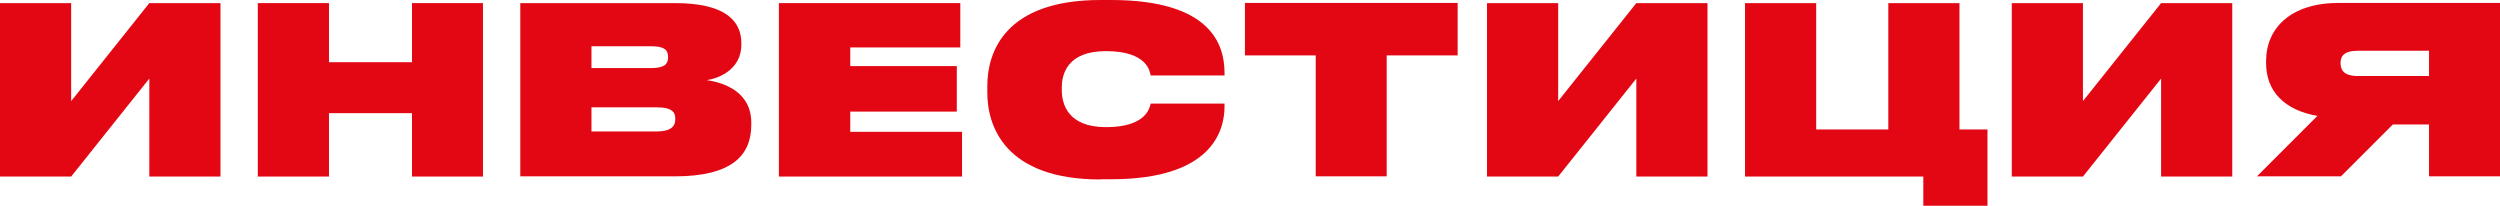 <?xml version="1.0" encoding="UTF-8"?> <!-- Generator: Adobe Illustrator 26.1.0, SVG Export Plug-In . SVG Version: 6.00 Build 0) --> <svg xmlns="http://www.w3.org/2000/svg" xmlns:xlink="http://www.w3.org/1999/xlink" id="Layer_1" x="0px" y="0px" viewBox="0 0 128.58 10.58" style="enable-background:new 0 0 128.58 10.58;" xml:space="preserve"> <style type="text/css"> .st0{fill:#F9F9FA;} .st1{fill:none;stroke:#000000;stroke-width:7;stroke-miterlimit:10;} .st2{clip-path:url(#SVGID_00000159444168295228652090000001568760163188843455_);fill:#E30613;} .st3{fill:none;} .st4{clip-path:url(#SVGID_00000052080304753321025950000007466583424059360688_);} .st5{clip-path:url(#SVGID_00000178194358282314919100000014610354591752172932_);} .st6{clip-path:url(#SVGID_00000033333972521767053180000012533024316693547910_);} .st7{clip-path:url(#SVGID_00000130642090864062000220000008216832318987177602_);fill:#E30613;} .st8{clip-path:url(#SVGID_00000130642090864062000220000008216832318987177602_);fill:#DADADA;} .st9{clip-path:url(#SVGID_00000012464121603139252140000011841934443523696046_);fill:#E30613;} .st10{clip-path:url(#SVGID_00000012464121603139252140000011841934443523696046_);fill:#DADADA;} .st11{clip-path:url(#SVGID_00000098932695712367452040000016414874408430699702_);fill:#E30613;} .st12{clip-path:url(#SVGID_00000018941267404907109550000004433508676857767839_);fill:#DADADA;} .st13{clip-path:url(#SVGID_00000085243598794591233740000012877594615738969483_);fill:#E30613;} .st14{clip-path:url(#SVGID_00000085243598794591233740000012877594615738969483_);fill:#DADADA;} .st15{clip-path:url(#SVGID_00000074426102412364887700000013976610010511119745_);fill:#E30613;} .st16{clip-path:url(#SVGID_00000074426102412364887700000013976610010511119745_);fill:#DADADA;} .st17{clip-path:url(#SVGID_00000079449269159610360950000003200981818649380495_);fill:#E30613;} .st18{clip-path:url(#SVGID_00000079449269159610360950000003200981818649380495_);fill:#DADADA;} .st19{clip-path:url(#SVGID_00000127750641682240709340000017322544455512348350_);} .st20{clip-path:url(#SVGID_00000064328140167327324300000006869769332569809843_);} .st21{clip-path:url(#SVGID_00000133525147379375982400000013231713216891776421_);} .st22{clip-path:url(#SVGID_00000183217382152528447680000001875689701891516828_);} .st23{clip-path:url(#SVGID_00000025445122925292143040000010873598080744574134_);} .st24{clip-path:url(#SVGID_00000101089742849679437850000017868512047261250442_);} .st25{clip-path:url(#SVGID_00000178903960191678645770000016654595789681106876_);} .st26{clip-path:url(#SVGID_00000031922373697888394230000000394599851125538195_);} .st27{clip-path:url(#SVGID_00000153682437667687569330000013189509921698340487_);} .st28{clip-path:url(#SVGID_00000027602058794607597560000003762083363964984474_);fill:#E30613;} .st29{clip-path:url(#SVGID_00000027602058794607597560000003762083363964984474_);} .st30{clip-path:url(#SVGID_00000027602058794607597560000003762083363964984474_);fill:#FFFFFF;} .st31{clip-path:url(#SVGID_00000027602058794607597560000003762083363964984474_);fill:#F6F6F6;} .st32{clip-path:url(#SVGID_00000027602058794607597560000003762083363964984474_);fill:#FFD007;} .st33{clip-path:url(#SVGID_00000027602058794607597560000003762083363964984474_);fill-rule:evenodd;clip-rule:evenodd;fill:#C3162C;} .st34{clip-path:url(#SVGID_00000027602058794607597560000003762083363964984474_);fill:#585857;} .st35{clip-path:url(#SVGID_00000027602058794607597560000003762083363964984474_);fill:#C6C6C6;} .st36{clip-path:url(#SVGID_00000027602058794607597560000003762083363964984474_);fill:#111110;} .st37{clip-path:url(#SVGID_00000144310577097930871450000014157998196360019375_);} .st38{clip-path:url(#SVGID_00000083084784438054753570000006697977140790623360_);fill-rule:evenodd;clip-rule:evenodd;fill:#C3162C;} .st39{clip-path:url(#SVGID_00000083084784438054753570000006697977140790623360_);fill:#C3162C;} .st40{clip-path:url(#SVGID_00000083084784438054753570000006697977140790623360_);fill-rule:evenodd;clip-rule:evenodd;fill:#FFFFFF;} .st41{clip-path:url(#SVGID_00000083084784438054753570000006697977140790623360_);fill-rule:evenodd;clip-rule:evenodd;fill:#C6C6C6;} .st42{clip-path:url(#SVGID_00000083084784438054753570000006697977140790623360_);fill:#FFFFFF;} .st43{clip-path:url(#SVGID_00000083084784438054753570000006697977140790623360_);fill:#3D3D3C;} .st44{clip-path:url(#SVGID_00000083084784438054753570000006697977140790623360_);fill:#585857;} .st45{clip-path:url(#SVGID_00000083084784438054753570000006697977140790623360_);fill:#C6C6C6;} .st46{clip-path:url(#SVGID_00000083084784438054753570000006697977140790623360_);fill:#111110;} .st47{clip-path:url(#SVGID_00000183228026790516126360000006266997868246303908_);} .st48{clip-path:url(#SVGID_00000178200787953362971550000013818007191873769861_);fill-rule:evenodd;clip-rule:evenodd;fill:#C3162C;} .st49{clip-path:url(#SVGID_00000178200787953362971550000013818007191873769861_);fill:#C3162C;} .st50{clip-path:url(#SVGID_00000178200787953362971550000013818007191873769861_);fill-rule:evenodd;clip-rule:evenodd;fill:#FFFFFF;} .st51{clip-path:url(#SVGID_00000178200787953362971550000013818007191873769861_);fill-rule:evenodd;clip-rule:evenodd;fill:#C6C6C6;} .st52{clip-path:url(#SVGID_00000178200787953362971550000013818007191873769861_);fill:#FFFFFF;} .st53{clip-path:url(#SVGID_00000178200787953362971550000013818007191873769861_);fill:#3D3D3C;} .st54{clip-path:url(#SVGID_00000178200787953362971550000013818007191873769861_);fill:#C6C6C6;} .st55{clip-path:url(#SVGID_00000178200787953362971550000013818007191873769861_);fill:#585857;} .st56{clip-path:url(#SVGID_00000178200787953362971550000013818007191873769861_);fill:#111110;} .st57{clip-path:url(#SVGID_00000177459466909068039320000004309659885330664582_);} .st58{clip-path:url(#SVGID_00000141455022136812756410000016250682536335068601_);fill-rule:evenodd;clip-rule:evenodd;fill:#C3162C;} .st59{clip-path:url(#SVGID_00000141455022136812756410000016250682536335068601_);fill:#C3162C;} .st60{clip-path:url(#SVGID_00000141455022136812756410000016250682536335068601_);fill-rule:evenodd;clip-rule:evenodd;fill:#FFFFFF;} .st61{clip-path:url(#SVGID_00000141455022136812756410000016250682536335068601_);fill-rule:evenodd;clip-rule:evenodd;fill:#C6C6C6;} .st62{clip-path:url(#SVGID_00000141455022136812756410000016250682536335068601_);fill:#FFFFFF;} .st63{clip-path:url(#SVGID_00000141455022136812756410000016250682536335068601_);fill:#3D3D3C;} .st64{clip-path:url(#SVGID_00000141455022136812756410000016250682536335068601_);fill:#C6C6C6;} .st65{clip-path:url(#SVGID_00000141455022136812756410000016250682536335068601_);fill:#585857;} .st66{clip-path:url(#SVGID_00000141455022136812756410000016250682536335068601_);fill:#111110;} .st67{clip-path:url(#SVGID_00000179613446355613305480000001593405247263779730_);} .st68{clip-path:url(#SVGID_00000121275828178893087690000008884713903438362006_);fill-rule:evenodd;clip-rule:evenodd;fill:#C3162C;} .st69{clip-path:url(#SVGID_00000121275828178893087690000008884713903438362006_);fill:#C3162C;} .st70{clip-path:url(#SVGID_00000121275828178893087690000008884713903438362006_);fill-rule:evenodd;clip-rule:evenodd;fill:#FFFFFF;} .st71{clip-path:url(#SVGID_00000121275828178893087690000008884713903438362006_);fill:#FFFFFF;} .st72{clip-path:url(#SVGID_00000121275828178893087690000008884713903438362006_);fill-rule:evenodd;clip-rule:evenodd;fill:#C6C6C6;} .st73{clip-path:url(#SVGID_00000121275828178893087690000008884713903438362006_);fill:#3D3D3C;} .st74{clip-path:url(#SVGID_00000121275828178893087690000008884713903438362006_);fill:#C6C6C6;} .st75{clip-path:url(#SVGID_00000121275828178893087690000008884713903438362006_);fill:#585857;} .st76{clip-path:url(#SVGID_00000121275828178893087690000008884713903438362006_);fill:#111110;} .st77{clip-path:url(#SVGID_00000040555085996433144730000013609457469382011805_);} .st78{clip-path:url(#SVGID_00000045598989470721283760000006805746636631687588_);fill:#C6C6C6;} .st79{clip-path:url(#SVGID_00000045598989470721283760000006805746636631687588_);fill:#585857;} .st80{clip-path:url(#SVGID_00000045598989470721283760000006805746636631687588_);fill:#111110;} .st81{clip-path:url(#SVGID_00000045598989470721283760000006805746636631687588_);fill-rule:evenodd;clip-rule:evenodd;fill:#C3162C;} .st82{clip-path:url(#SVGID_00000045598989470721283760000006805746636631687588_);fill:#C3162C;} .st83{clip-path:url(#SVGID_00000045598989470721283760000006805746636631687588_);fill-rule:evenodd;clip-rule:evenodd;fill:#FFFFFF;} .st84{clip-path:url(#SVGID_00000045598989470721283760000006805746636631687588_);fill-rule:evenodd;clip-rule:evenodd;fill:#C6C6C6;} .st85{clip-path:url(#SVGID_00000045598989470721283760000006805746636631687588_);fill:#FFFFFF;} .st86{clip-path:url(#SVGID_00000045598989470721283760000006805746636631687588_);fill:#3D3D3C;} .st87{clip-path:url(#SVGID_00000045598989470721283760000006805746636631687588_);fill:#E30613;} .st88{clip-path:url(#SVGID_00000127006019085897721890000005846484057155590303_);fill:#E41F1C;} .st89{fill:#F6F6F6;} .st90{clip-path:url(#SVGID_00000088092167221941954190000017319129097649689771_);fill:#E41F1C;} .st91{fill:none;stroke:#000000;stroke-width:4;stroke-miterlimit:10;} .st92{fill:none;stroke:#000000;stroke-width:3;stroke-miterlimit:10;} .st93{fill:none;stroke:#000000;stroke-width:3;stroke-linejoin:round;stroke-miterlimit:10;} .st94{clip-path:url(#SVGID_00000060714819433083643720000000898301513247036560_);} .st95{clip-path:url(#SVGID_00000026842470427114810380000014277092530101657222_);fill:none;stroke:#575756;stroke-width:3;stroke-miterlimit:10;} .st96{clip-path:url(#SVGID_00000136389538546762253580000004330929737915891330_);fill-rule:evenodd;clip-rule:evenodd;} .st97{clip-path:url(#SVGID_00000141437280151544824190000008065544368633925541_);fill-rule:evenodd;clip-rule:evenodd;} .st98{clip-path:url(#SVGID_00000095319309592119636020000008873007094746989223_);} .st99{clip-path:url(#SVGID_00000016045566830634229660000017308417286548187523_);fill:none;stroke:#575756;stroke-width:3;stroke-miterlimit:10;} .st100{clip-path:url(#SVGID_00000057832451426703672510000008788480380069435025_);fill:none;stroke:#FFD007;stroke-width:4;stroke-miterlimit:10;} .st101{clip-path:url(#SVGID_00000031168916185271457220000000066459307904923047_);} .st102{clip-path:url(#SVGID_00000005974472292022989320000013445980536028411029_);fill:none;stroke:#575756;stroke-width:3;stroke-miterlimit:10;} .st103{clip-path:url(#SVGID_00000004521766304069147540000000116412283459623587_);} .st104{clip-path:url(#SVGID_00000099650396072420770570000013945893618888608668_);} .st105{clip-path:url(#SVGID_00000156589711110561649960000006671992290314065537_);fill:none;stroke:#575756;stroke-width:3;stroke-miterlimit:10;} .st106{clip-path:url(#SVGID_00000049927861308195228920000017273148696910024359_);} .st107{fill:none;stroke:#575756;stroke-width:3;stroke-miterlimit:10;} .st108{clip-path:url(#SVGID_00000060738903484611826870000004149801035425864600_);fill:#E41F1C;} .st109{clip-path:url(#SVGID_00000065052968655931957410000003663761382308707991_);fill:#E41F1C;} .st110{fill:none;stroke:#000000;stroke-width:7;stroke-linejoin:round;stroke-miterlimit:10;} .st111{clip-path:url(#SVGID_00000056406829725598018850000001778087746738493079_);fill:#E30613;} .st112{fill:none;stroke:#000000;stroke-width:4;stroke-linejoin:round;stroke-miterlimit:10;} .st113{fill:#C6C6C6;} .st114{fill:#585857;} .st115{fill:#111110;} .st116{fill-rule:evenodd;clip-rule:evenodd;fill:#C3162C;} .st117{fill:#C3162C;} .st118{fill-rule:evenodd;clip-rule:evenodd;fill:#FFFFFF;} .st119{fill-rule:evenodd;clip-rule:evenodd;fill:#C6C6C6;} .st120{fill:#FFFFFF;} .st121{fill:#3D3D3C;} .st122{fill:#E30613;} .st123{fill:#DADADA;} .st124{clip-path:url(#SVGID_00000086683985797255815900000007869159646617095836_);fill:#E30613;} .st125{clip-path:url(#SVGID_00000086683985797255815900000007869159646617095836_);fill:#DADADA;} .st126{clip-path:url(#SVGID_00000086689742086329246830000017302946076419159983_);} .st127{clip-path:url(#SVGID_00000140735526171017121640000002430526191593638580_);} .st128{clip-path:url(#SVGID_00000005250993363784039900000017795485728331894712_);fill:none;stroke:#000000;stroke-width:3;stroke-linejoin:round;stroke-miterlimit:10;} .st129{clip-path:url(#SVGID_00000005250993363784039900000017795485728331894712_);fill:none;stroke:#000000;stroke-width:3;stroke-miterlimit:10;} .st130{clip-path:url(#SVGID_00000176023572928851298510000006380604824621393301_);} .st131{clip-path:url(#SVGID_00000157277718782467816470000008455934021410814090_);fill:none;stroke:#000000;stroke-width:3;stroke-miterlimit:10;} .st132{fill:#EAEAEA;} .st133{fill:#E8E8E8;} .st134{fill:#FAFAFB;} .st135{fill:url(#SVGID_00000159470632086264776590000001433405736468068763_);} .st136{fill:url(#SVGID_00000088828656427387684380000006030896106074931625_);} .st137{fill:none;stroke:#E30613;stroke-width:0.25;stroke-miterlimit:10;} </style> <g> <g> <path class="st122" d="M7.68,4.04L3.66,9.08H0V0.16h3.66v5.04l4.02-5.04h3.66v8.92H7.68V4.04z"></path> </g> <g> <path class="st122" d="M13.26,0.16h3.66V3.2h4.27V0.16h3.65v8.92h-3.65V5.82h-4.27v3.26h-3.66V0.16z"></path> </g> <g> <path class="st122" d="M26.76,0.16h7.95c2.55,0,3.42,0.88,3.42,2.07v0.06c0,1.26-1.12,1.74-1.79,1.83c0.91,0.13,2.3,0.61,2.3,2.19 v0.11c0,1.58-1.01,2.65-3.93,2.65h-7.95V0.16z M30.42,2.38v1.12h3.08c0.66,0,0.86-0.2,0.86-0.54V2.93c0-0.37-0.2-0.55-0.86-0.55 H30.42z M30.42,5.53v1.23h3.36c0.83,0,0.95-0.35,0.95-0.62V6.1c0-0.29-0.12-0.58-0.95-0.58H30.42z"></path> </g> <g> <path class="st122" d="M49.39,0.16v2.28h-5.66v0.96h5.48v2.34h-5.48v1.04h5.75v2.3h-9.42V0.16H49.39z"></path> </g> <g> <path class="st122" d="M56.6,9.23c-4.93,0-5.82-2.76-5.82-4.46V4.41c0-1.7,0.88-4.41,5.82-4.41h0.54c5.19,0,5.84,2.34,5.84,3.75 v0.13h-3.8c-0.04-0.19-0.16-1.25-2.3-1.25c-2,0-2.27,1.2-2.27,1.87v0.13c0,0.71,0.3,1.91,2.28,1.91c2.12,0,2.25-1.06,2.29-1.21 h3.8v0.14c0,1.26-0.65,3.75-5.84,3.75H56.6z"></path> </g> <g> <path class="st122" d="M67.68,2.85h-3.65v-2.7h10.94v2.7h-3.65v6.22h-3.65V2.85z"></path> </g> <g> <path class="st122" d="M84.16,4.04l-4.02,5.04h-3.66V0.16h3.66v5.04l4.02-5.04h3.66v8.92h-3.66V4.04z"></path> </g> <g> <path class="st122" d="M98.91,9.08h-9.16V0.16h3.66v6.5h3.71v-6.5h3.66v6.5h1.44v3.92h-3.3V9.08z"></path> </g> <g> <path class="st122" d="M111.15,4.04l-4.02,5.04h-3.66V0.16h3.66v5.04l4.02-5.04h3.66v8.92h-3.66V4.04z"></path> </g> <g> <path class="st122" d="M123.07,6.4l-2.67,2.67h-4.32l3.11-3.11c-1.69-0.29-2.64-1.26-2.64-2.71V3.14c0-1.69,1.26-2.99,3.75-2.99 h8.29v8.92h-3.66V6.4H123.07z M124.93,2.61h-3.65c-0.76,0-0.9,0.31-0.9,0.62v0.01c0,0.34,0.14,0.67,0.9,0.67h3.65V2.61z"></path> </g> </g> </svg> 